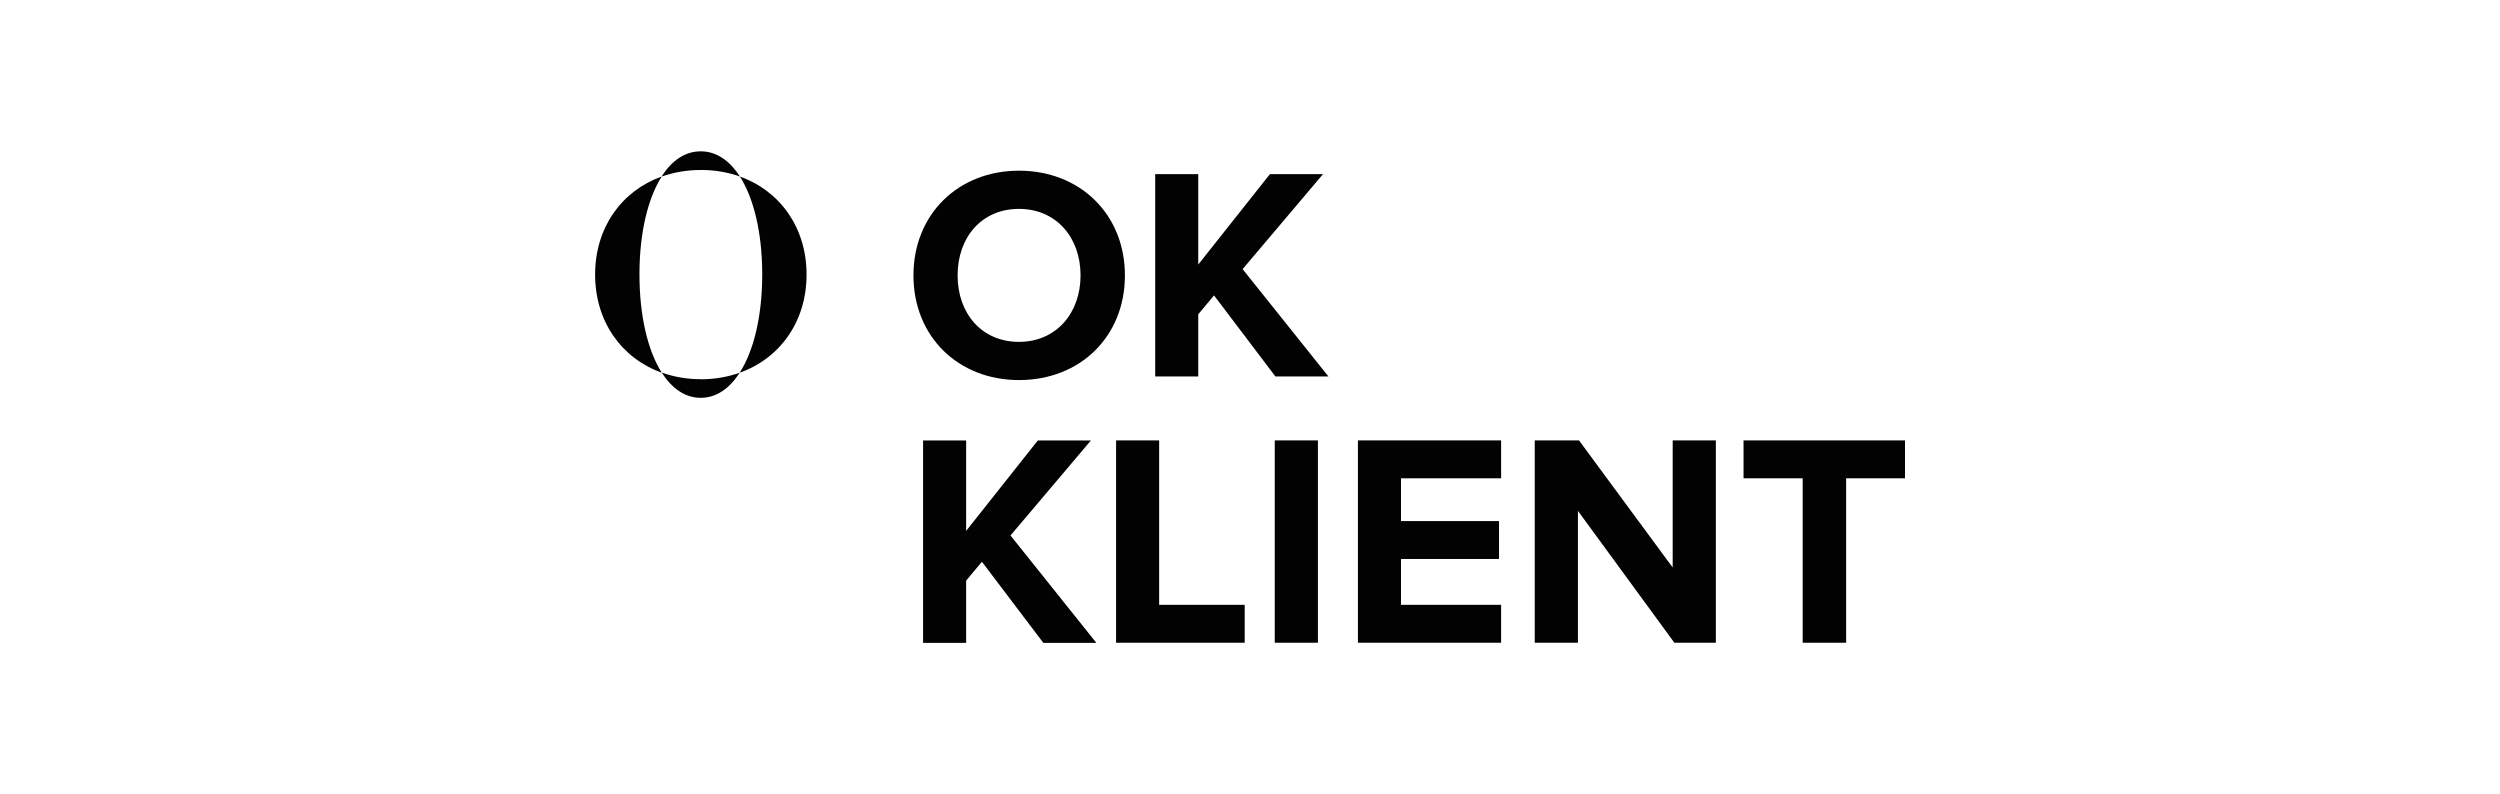 <?xml version="1.0" encoding="UTF-8"?>
<svg xmlns="http://www.w3.org/2000/svg" id="a" data-name="Layer 1" width="251.93" height="80.02" viewBox="0 0 251.93 80.02">
  <defs>
    <style>
      .b {
        fill: #020202;
      }
    </style>
  </defs>
  <path class="b" d="M92.05,27.75c0-6.14,4.49-10.55,10.64-10.55s10.67,4.4,10.67,10.55-4.49,10.55-10.67,10.55c-6.15,0-10.64-4.4-10.64-10.55ZM108.89,27.75c0-3.82-2.45-6.7-6.21-6.7s-6.18,2.87-6.18,6.7,2.42,6.7,6.18,6.7,6.21-2.9,6.21-6.7h0Z"></path>
  <path class="b" d="M128.52,37.93l-6.18-8.16-1.59,1.9v6.27h-4.34v-20.39h4.34v9.11l7.22-9.11h5.35l-8.1,9.57,8.65,10.82h-5.35Z"></path>
  <path class="b" d="M105.13,64.77l-6.18-8.16-1.59,1.9v6.27h-4.34v-20.39h4.34v9.11l7.22-9.11h5.35l-8.1,9.57,8.65,10.82h-5.35Z"></path>
  <path class="b" d="M112.47,64.77v-20.39h4.34v16.57h8.62v3.82h-12.96Z"></path>
  <path class="b" d="M128.46,64.77v-20.39h4.35v20.39h-4.35Z"></path>
  <path class="b" d="M136.84,64.77v-20.39h14.43v3.82h-10.09v4.31h9.88v3.82h-9.88v4.62h10.09v3.82h-14.43Z"></path>
  <path class="b" d="M168.73,64.77l-9.72-13.29v13.29h-4.35v-20.39h4.46l9.44,12.81v-12.81h4.35v20.39h-4.18Z"></path>
  <path class="b" d="M181.66,64.77v-16.57h-5.96v-3.82h16.27v3.82h-5.93v16.57h-4.37Z"></path>
  <path class="b" d="M74.56,17.79c4.05,1.45,6.72,5.15,6.72,9.88s-2.68,8.45-6.74,9.89c1.42-2.21,2.25-5.68,2.27-9.72v-.36c-.02-4.05-.85-7.51-2.26-9.71Z"></path>
  <path class="b" d="M74.56,17.79c-1.27-.45-2.6-.67-3.95-.66-1.34,0-2.67.22-3.94.66,1.02-1.61,2.36-2.54,3.94-2.54s2.92.93,3.95,2.54Z"></path>
  <path class="b" d="M70.61,38.22c1.34,0,2.67-.21,3.93-.66-1.03,1.6-2.36,2.53-3.93,2.53s-2.9-.94-3.92-2.54c1.26.44,2.59.67,3.92.66Z"></path>
  <path class="b" d="M66.68,17.79c-1.4,2.2-2.22,5.66-2.24,9.7v.18c0,4.1.82,7.65,2.25,9.89-4.04-1.44-6.72-5.15-6.72-9.89s2.67-8.43,6.7-9.88Z"></path>
</svg>
